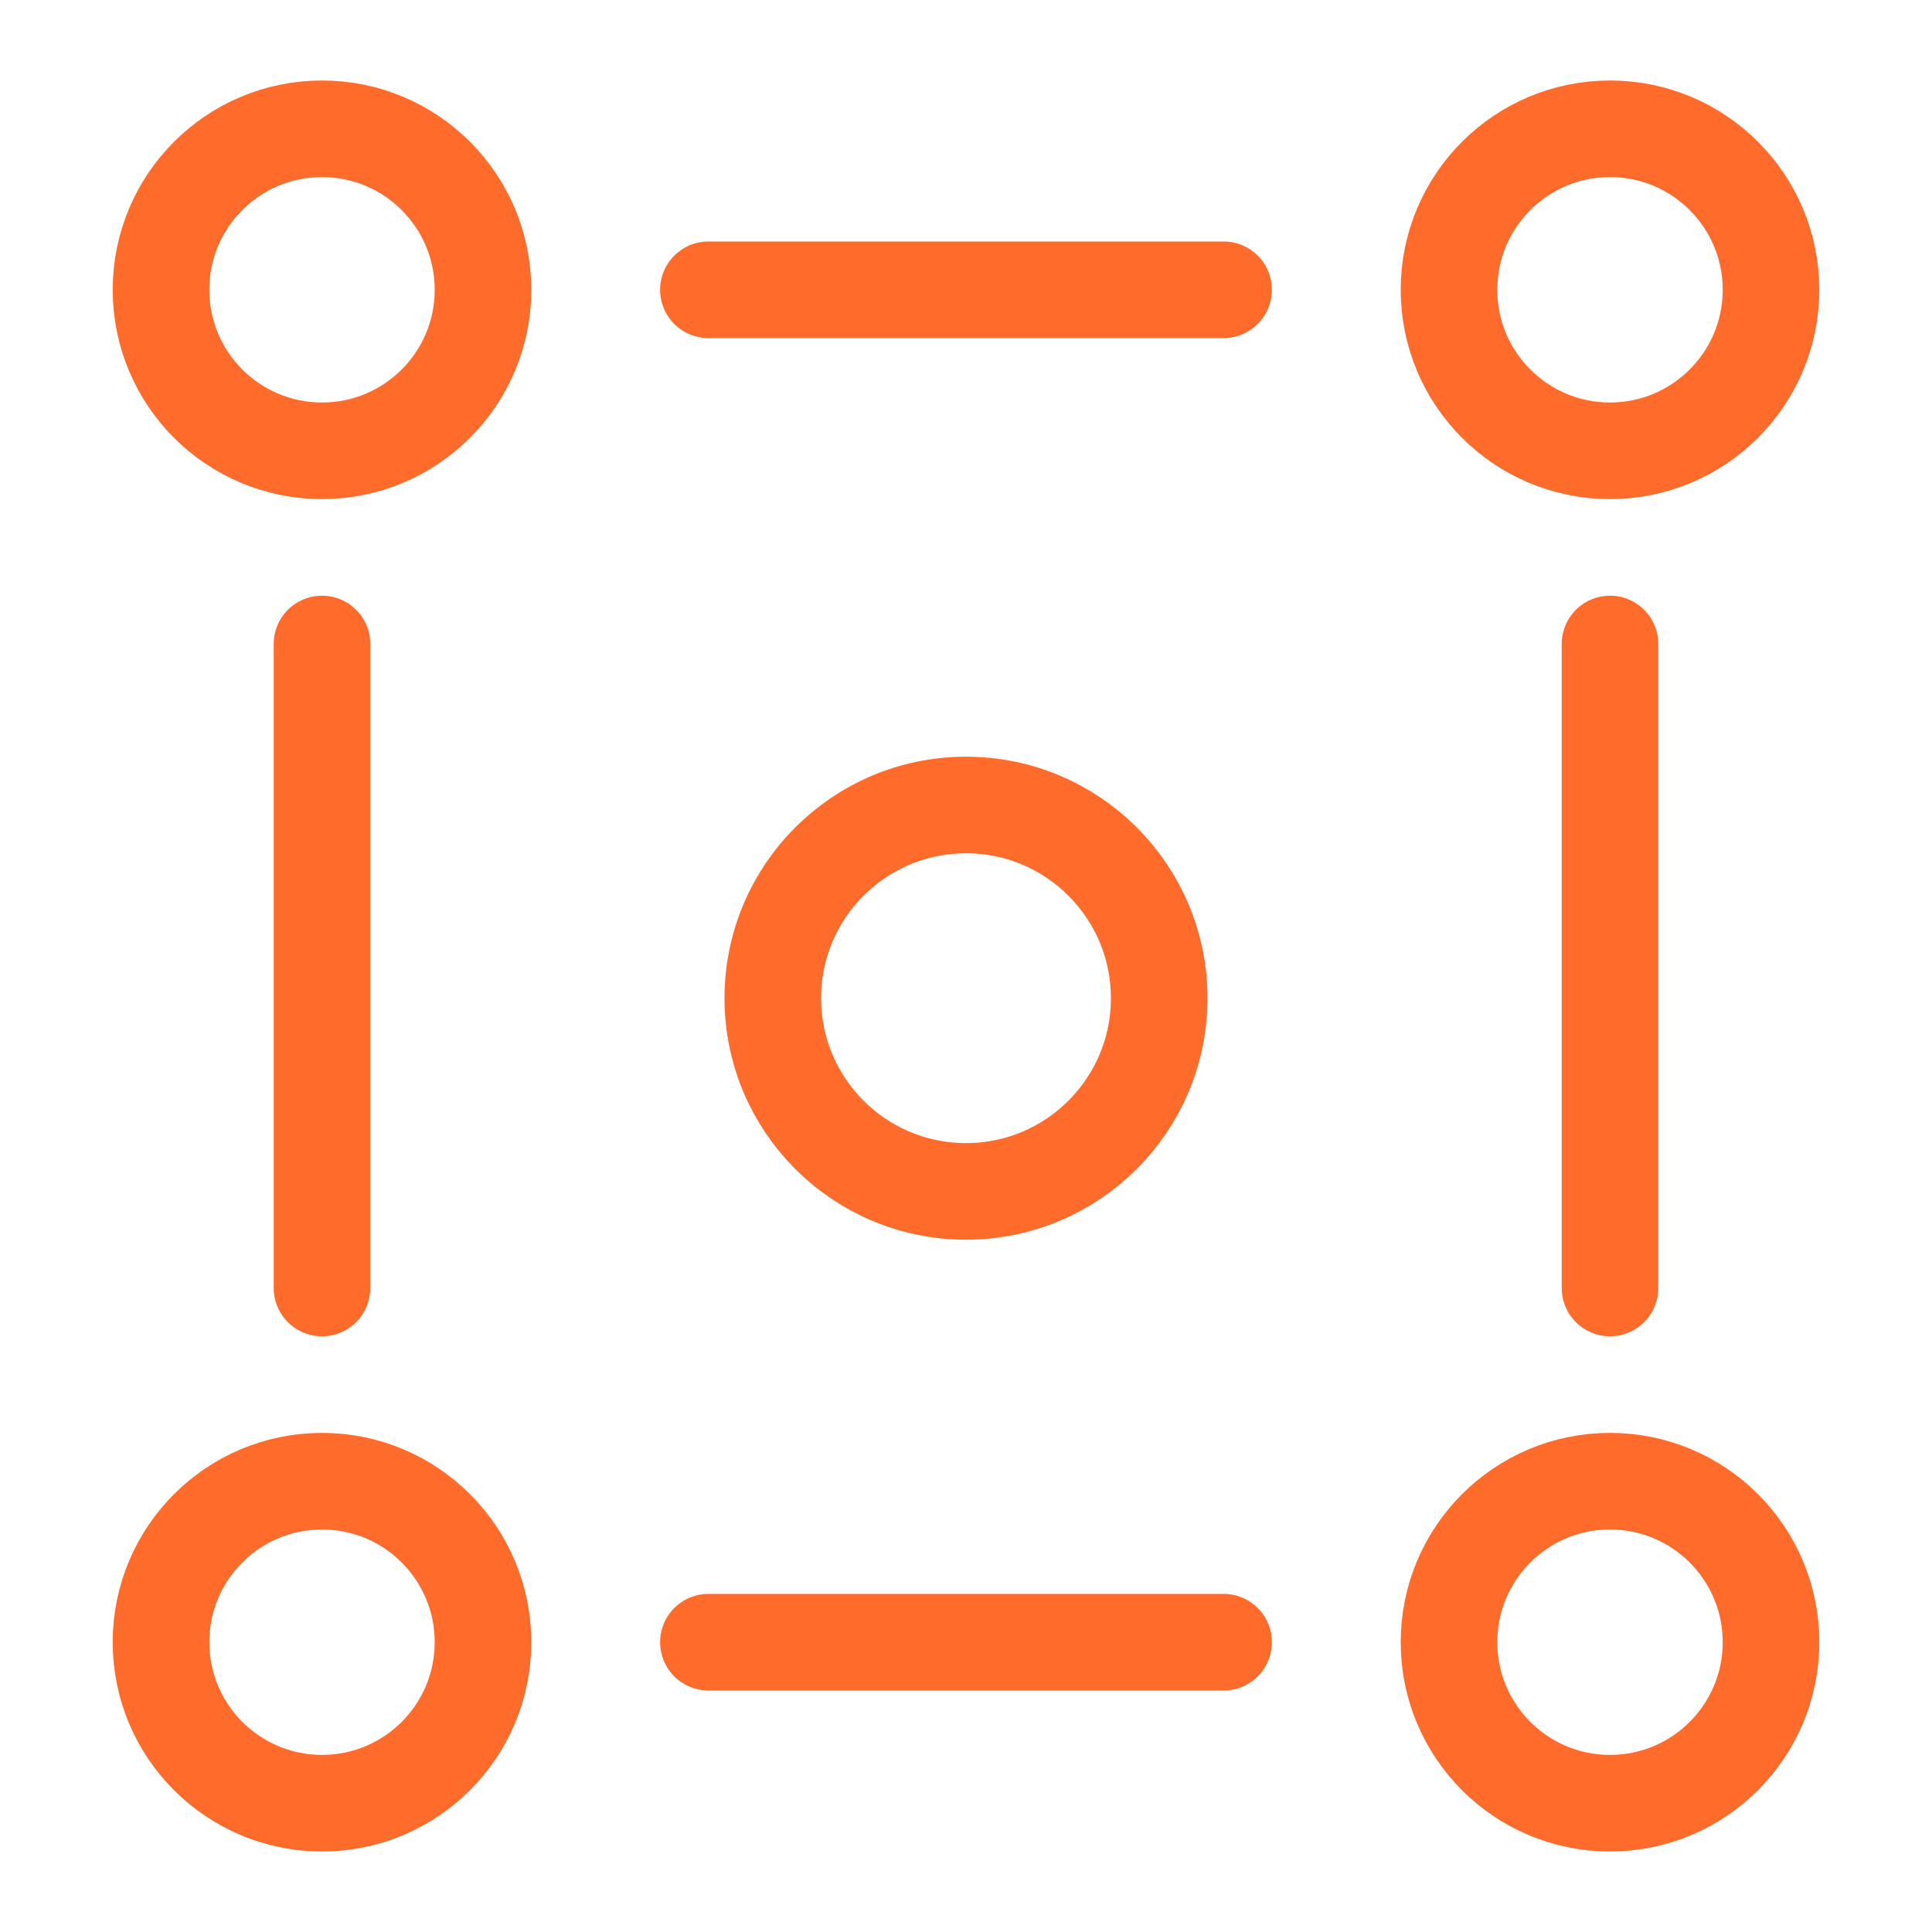 <svg width="30" height="30" viewBox="0 0 30 30" fill="none" xmlns="http://www.w3.org/2000/svg">
<path d="M25 7C26.381 7 27.5 5.881 27.5 4.5C27.5 3.119 26.381 2 25 2C23.619 2 22.5 3.119 22.5 4.5C22.5 5.881 23.619 7 25 7Z" stroke="#FF6B2B" stroke-width="1.5" stroke-linejoin="round"/>
<path d="M15 18.5C16.657 18.5 18 17.157 18 15.5C18 13.843 16.657 12.5 15 12.5C13.343 12.5 12 13.843 12 15.5C12 17.157 13.343 18.5 15 18.5Z" stroke="#FF6B2B" stroke-width="1.5" stroke-linejoin="round"/>
<path d="M25 28C26.381 28 27.5 26.881 27.5 25.5C27.5 24.119 26.381 23 25 23C23.619 23 22.5 24.119 22.5 25.5C22.5 26.881 23.619 28 25 28Z" stroke="#FF6B2B" stroke-width="1.5" stroke-linejoin="round"/>
<path d="M5 7C6.381 7 7.5 5.881 7.5 4.5C7.5 3.119 6.381 2 5 2C3.619 2 2.5 3.119 2.5 4.5C2.5 5.881 3.619 7 5 7Z" stroke="#FF6B2B" stroke-width="1.5" stroke-linejoin="round"/>
<path d="M5 28C6.381 28 7.5 26.881 7.5 25.5C7.5 24.119 6.381 23 5 23C3.619 23 2.5 24.119 2.5 25.5C2.5 26.881 3.619 28 5 28Z" stroke="#FF6B2B" stroke-width="1.5" stroke-linejoin="round"/>
<path d="M11 25.5L19 25.5" stroke="#FF6B2B" stroke-width="1.5" stroke-linecap="round" stroke-linejoin="round"/>
<path d="M11 4.5L19 4.5" stroke="#FF6B2B" stroke-width="1.5" stroke-linecap="round" stroke-linejoin="round"/>
<path d="M5 10V20" stroke="#FF6B2B" stroke-width="1.5" stroke-linecap="round" stroke-linejoin="round"/>
<path d="M25 10V15V20" stroke="#FF6B2B" stroke-width="1.5" stroke-linecap="round" stroke-linejoin="round"/>
</svg>
